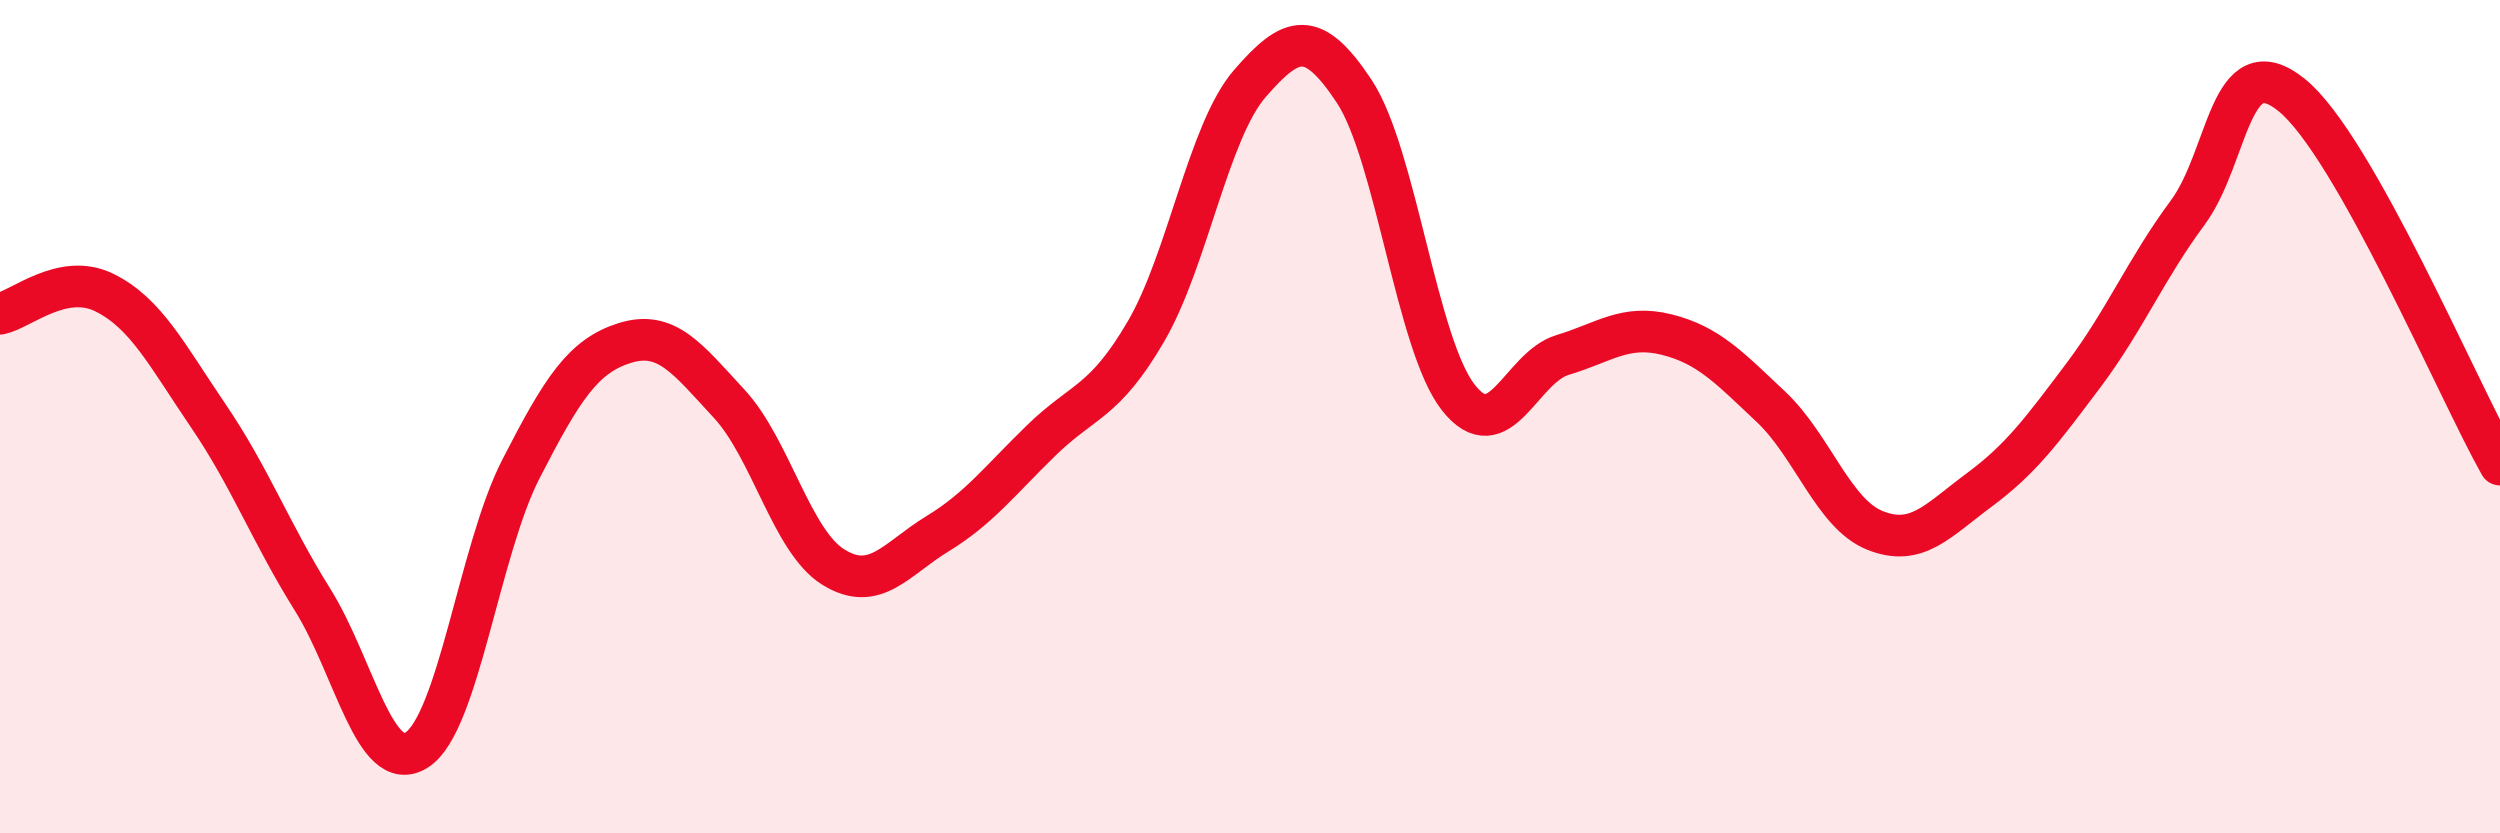 
    <svg width="60" height="20" viewBox="0 0 60 20" xmlns="http://www.w3.org/2000/svg">
      <path
        d="M 0,7.53 C 0.5,7.43 1.5,6.53 2.5,7.02 C 3.5,7.51 4,8.51 5,9.98 C 6,11.45 6.5,12.79 7.5,14.39 C 8.5,15.99 9,18.63 10,18 C 11,17.37 11.5,13.21 12.5,11.26 C 13.5,9.31 14,8.54 15,8.23 C 16,7.92 16.5,8.61 17.5,9.69 C 18.5,10.77 19,12.99 20,13.61 C 21,14.23 21.5,13.42 22.5,12.81 C 23.5,12.2 24,11.53 25,10.56 C 26,9.59 26.5,9.67 27.5,7.96 C 28.5,6.25 29,3.15 30,2 C 31,0.85 31.5,0.68 32.5,2.19 C 33.5,3.7 34,8.27 35,9.54 C 36,10.81 36.5,8.82 37.5,8.52 C 38.5,8.22 39,7.78 40,8.03 C 41,8.28 41.5,8.82 42.5,9.76 C 43.5,10.7 44,12.33 45,12.73 C 46,13.13 46.5,12.5 47.5,11.76 C 48.5,11.02 49,10.34 50,9.01 C 51,7.68 51.5,6.46 52.5,5.11 C 53.5,3.76 53.5,1.07 55,2.28 C 56.5,3.49 59,9.38 60,11.15L60 20L0 20Z"
        fill="#EB0A25"
        opacity="0.1"
        stroke-linecap="round"
        stroke-linejoin="round"
      />
      <path
        d="M 0,7.53 C 0.5,7.43 1.5,6.53 2.5,7.02 C 3.5,7.51 4,8.51 5,9.98 C 6,11.45 6.5,12.79 7.5,14.39 C 8.5,15.99 9,18.63 10,18 C 11,17.37 11.5,13.21 12.5,11.26 C 13.5,9.31 14,8.54 15,8.23 C 16,7.92 16.5,8.61 17.5,9.69 C 18.5,10.77 19,12.99 20,13.61 C 21,14.23 21.5,13.42 22.5,12.81 C 23.5,12.2 24,11.53 25,10.56 C 26,9.59 26.5,9.67 27.5,7.96 C 28.5,6.25 29,3.15 30,2 C 31,0.85 31.5,0.68 32.5,2.19 C 33.5,3.7 34,8.27 35,9.54 C 36,10.81 36.5,8.82 37.5,8.52 C 38.5,8.22 39,7.78 40,8.03 C 41,8.28 41.5,8.82 42.5,9.76 C 43.5,10.7 44,12.33 45,12.73 C 46,13.13 46.5,12.5 47.5,11.76 C 48.5,11.02 49,10.34 50,9.01 C 51,7.68 51.5,6.46 52.5,5.11 C 53.5,3.76 53.5,1.07 55,2.28 C 56.5,3.49 59,9.38 60,11.15"
        stroke="#EB0A25"
        stroke-width="1"
        fill="none"
        stroke-linecap="round"
        stroke-linejoin="round"
      />
    </svg>
  